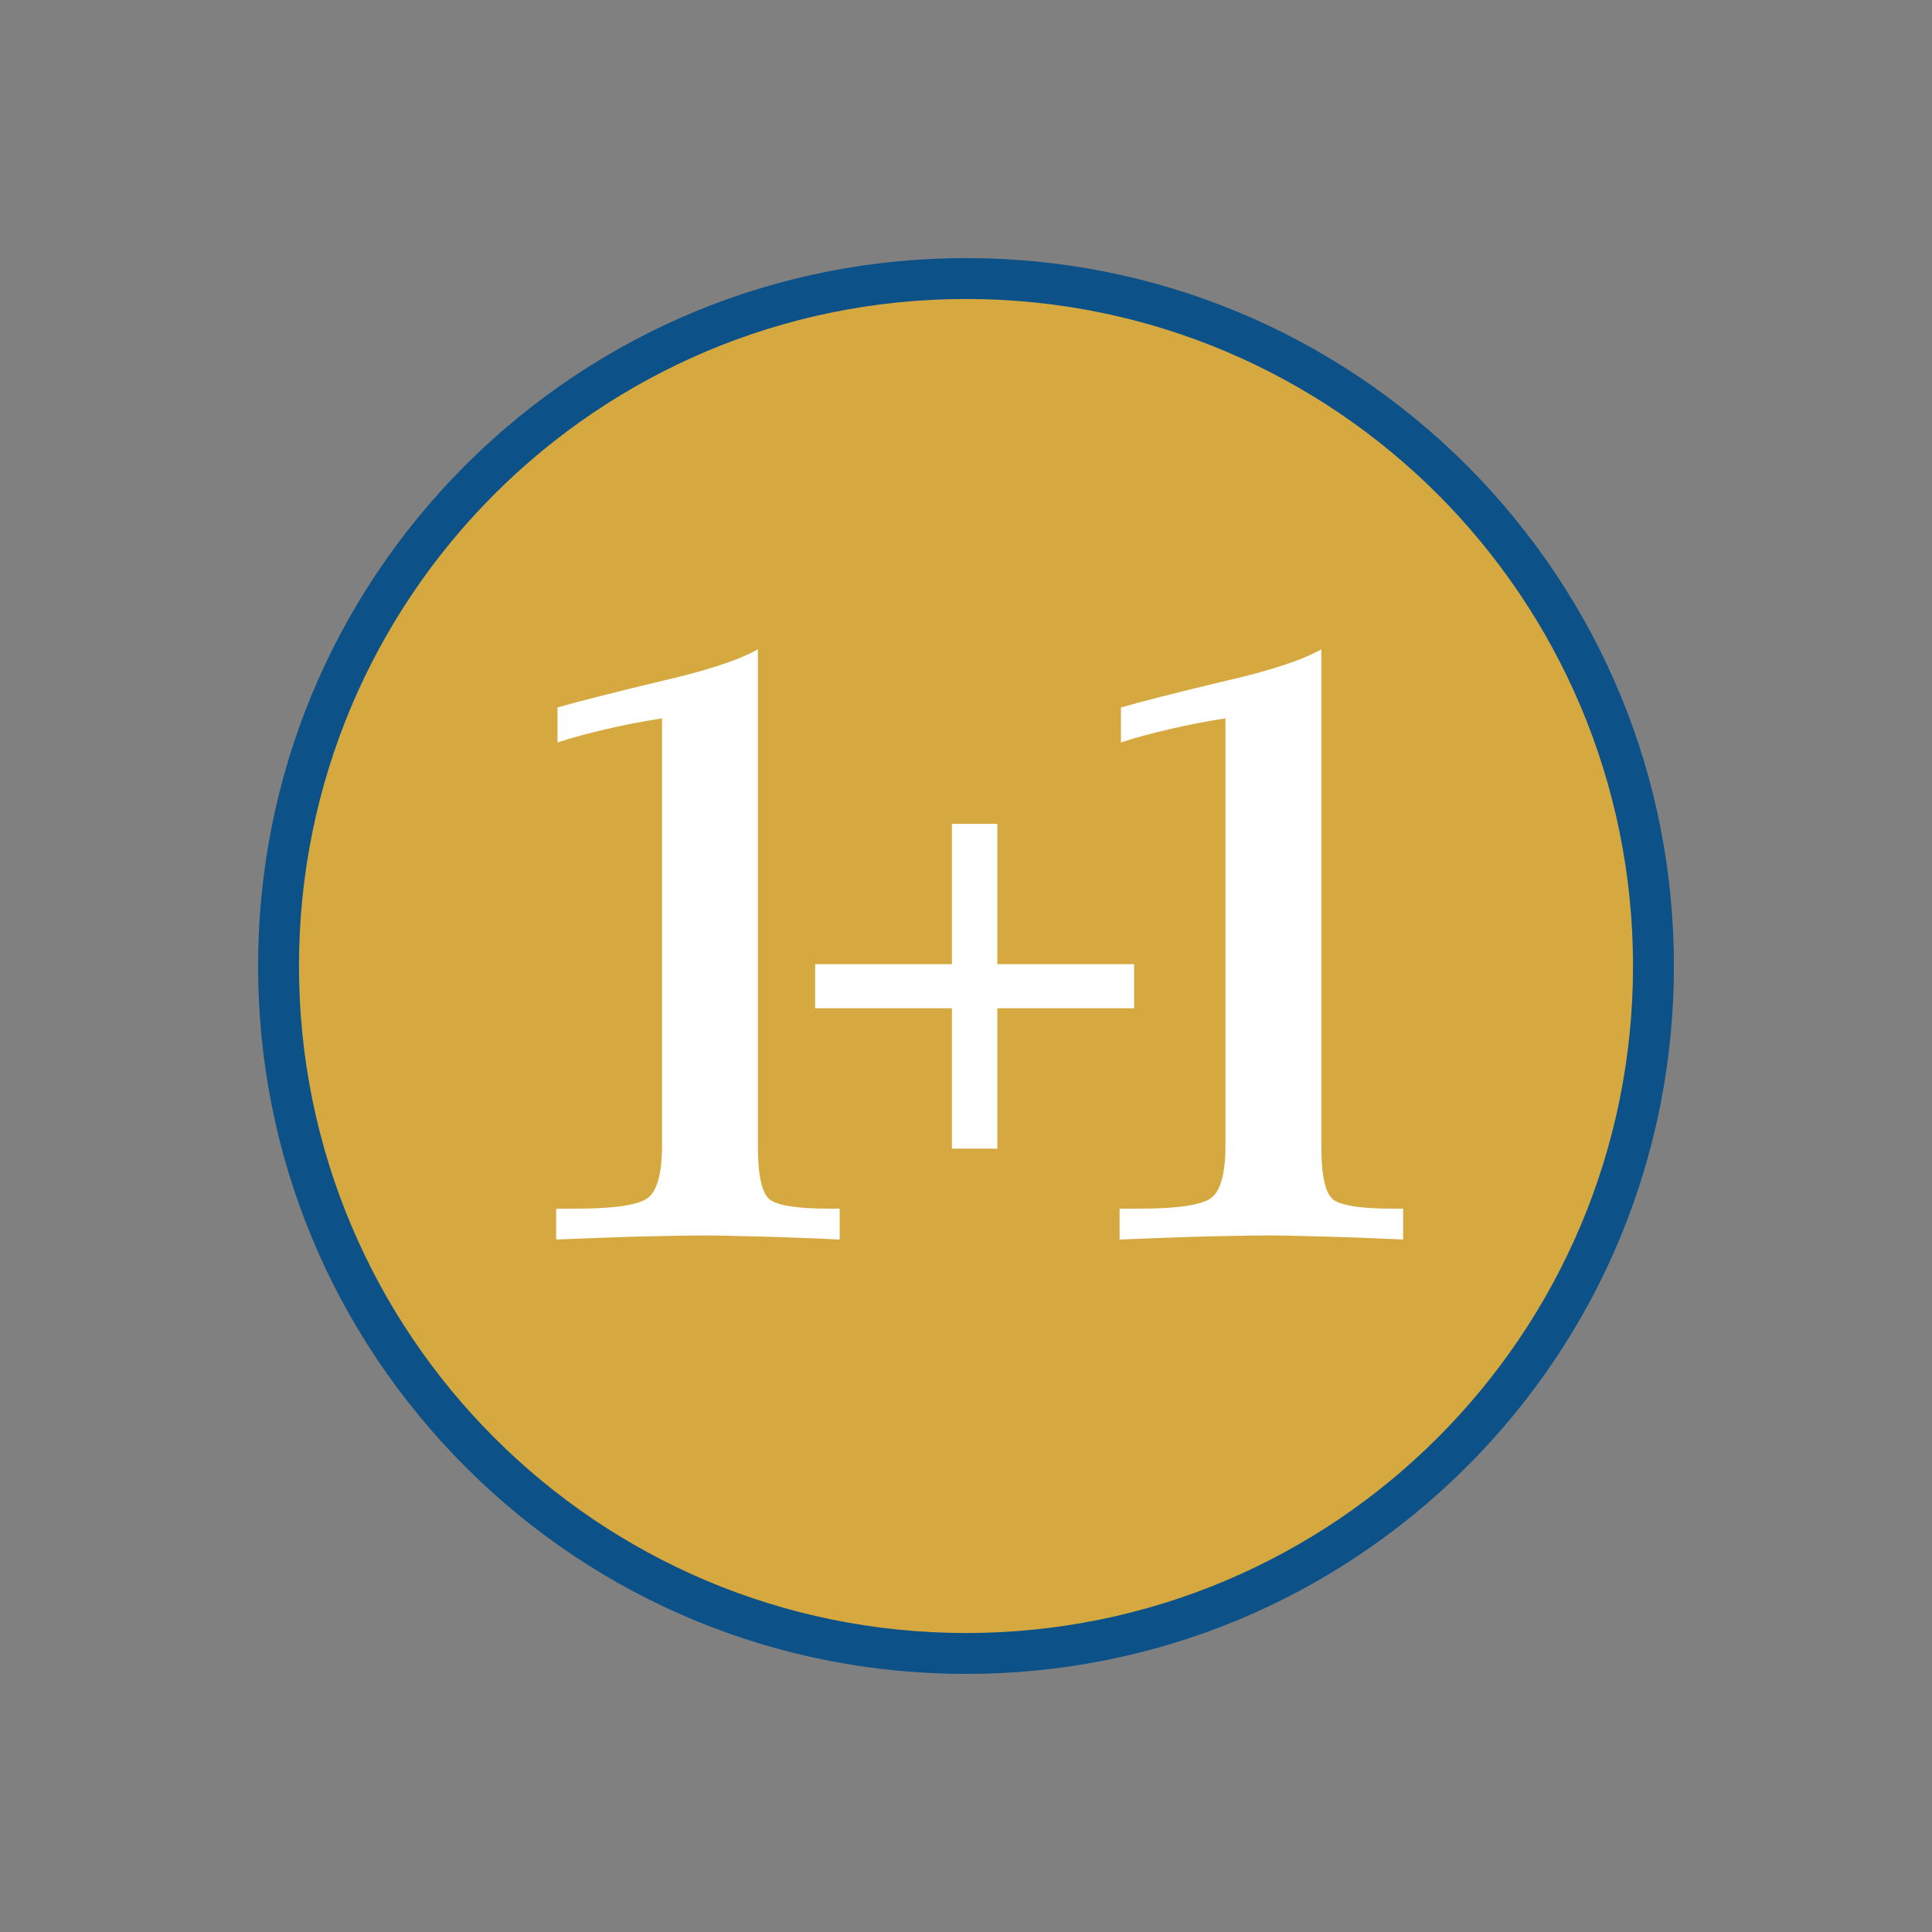 <?xml version="1.0" encoding="UTF-8"?> <svg xmlns="http://www.w3.org/2000/svg" xmlns:xlink="http://www.w3.org/1999/xlink" version="1.1" id="Layer_1" x="0px" y="0px" viewBox="0 0 425.2 425.2" style="enable-background:new 0 0 425.2 425.2;" xml:space="preserve"><rect x="0" y="0" width="425.2" height="425.2" fill="#808080" stroke="none"/> <style type="text/css"> .st0{fill:#D5A840;} .st1{fill:#0C5188;} .st2{fill:#FFFFFF;} </style> <g> <circle class="st0" cx="212.6" cy="212.6" r="151.3"></circle> <path class="st1" d="M212.6,65.8c81.1,0,146.8,65.7,146.8,146.8s-65.7,146.8-146.8,146.8S65.8,293.7,65.8,212.6 S131.5,65.8,212.6,65.8 M212.6,56.8c-41.6,0-80.7,16.2-110.2,45.6C73,131.9,56.8,171,56.8,212.6s16.2,80.7,45.6,110.2 c29.4,29.4,68.6,45.6,110.2,45.6s80.7-16.2,110.2-45.6c29.4-29.4,45.6-68.6,45.6-110.2s-16.2-80.7-45.6-110.2 C293.3,73,254.2,56.8,212.6,56.8L212.6,56.8z"></path> </g> <g> <path class="st2" d="M166.8,142.9v109.4c0,6.5,0.9,10.3,2.6,11.7c1.8,1.3,6,2,12.8,2h2.6v6.8c-8.5-0.4-14.9-0.6-19.1-0.7 c-4.3-0.1-7.7-0.2-10.3-0.2c-3.6,0-8,0.1-13.1,0.2c-5.1,0.1-11.7,0.4-19.9,0.7v-6.8h4.6c8.2,0,13.4-0.8,15.5-2.3 c2.1-1.5,3.2-5.4,3.2-11.6v-94c-4.5,0.7-8.6,1.5-12.4,2.4c-3.8,0.9-7.3,1.8-10.6,2.9v-7.7c4.5-1.3,12-3.2,22.4-5.7 C155.6,147.6,162.8,145.2,166.8,142.9z"></path> <path class="st2" d="M219.5,181.3v30.9h30.1v9.7h-30.1v30.9h-10v-30.9h-30.1v-9.7h30.1v-30.9H219.5z"></path> <path class="st2" d="M290.8,142.9v109.4c0,6.5,0.9,10.3,2.6,11.7c1.8,1.3,6,2,12.8,2h2.6v6.8c-8.5-0.4-14.9-0.6-19.1-0.7 c-4.3-0.1-7.7-0.2-10.3-0.2c-3.6,0-8,0.1-13.1,0.2c-5.1,0.1-11.7,0.4-19.9,0.7v-6.8h4.6c8.2,0,13.4-0.8,15.5-2.3 c2.1-1.5,3.2-5.4,3.2-11.6v-94c-4.5,0.7-8.6,1.5-12.4,2.4c-3.8,0.9-7.3,1.8-10.6,2.9v-7.7c4.5-1.3,12-3.2,22.4-5.7 C279.7,147.6,286.8,145.2,290.8,142.9z"></path> </g> </svg> 